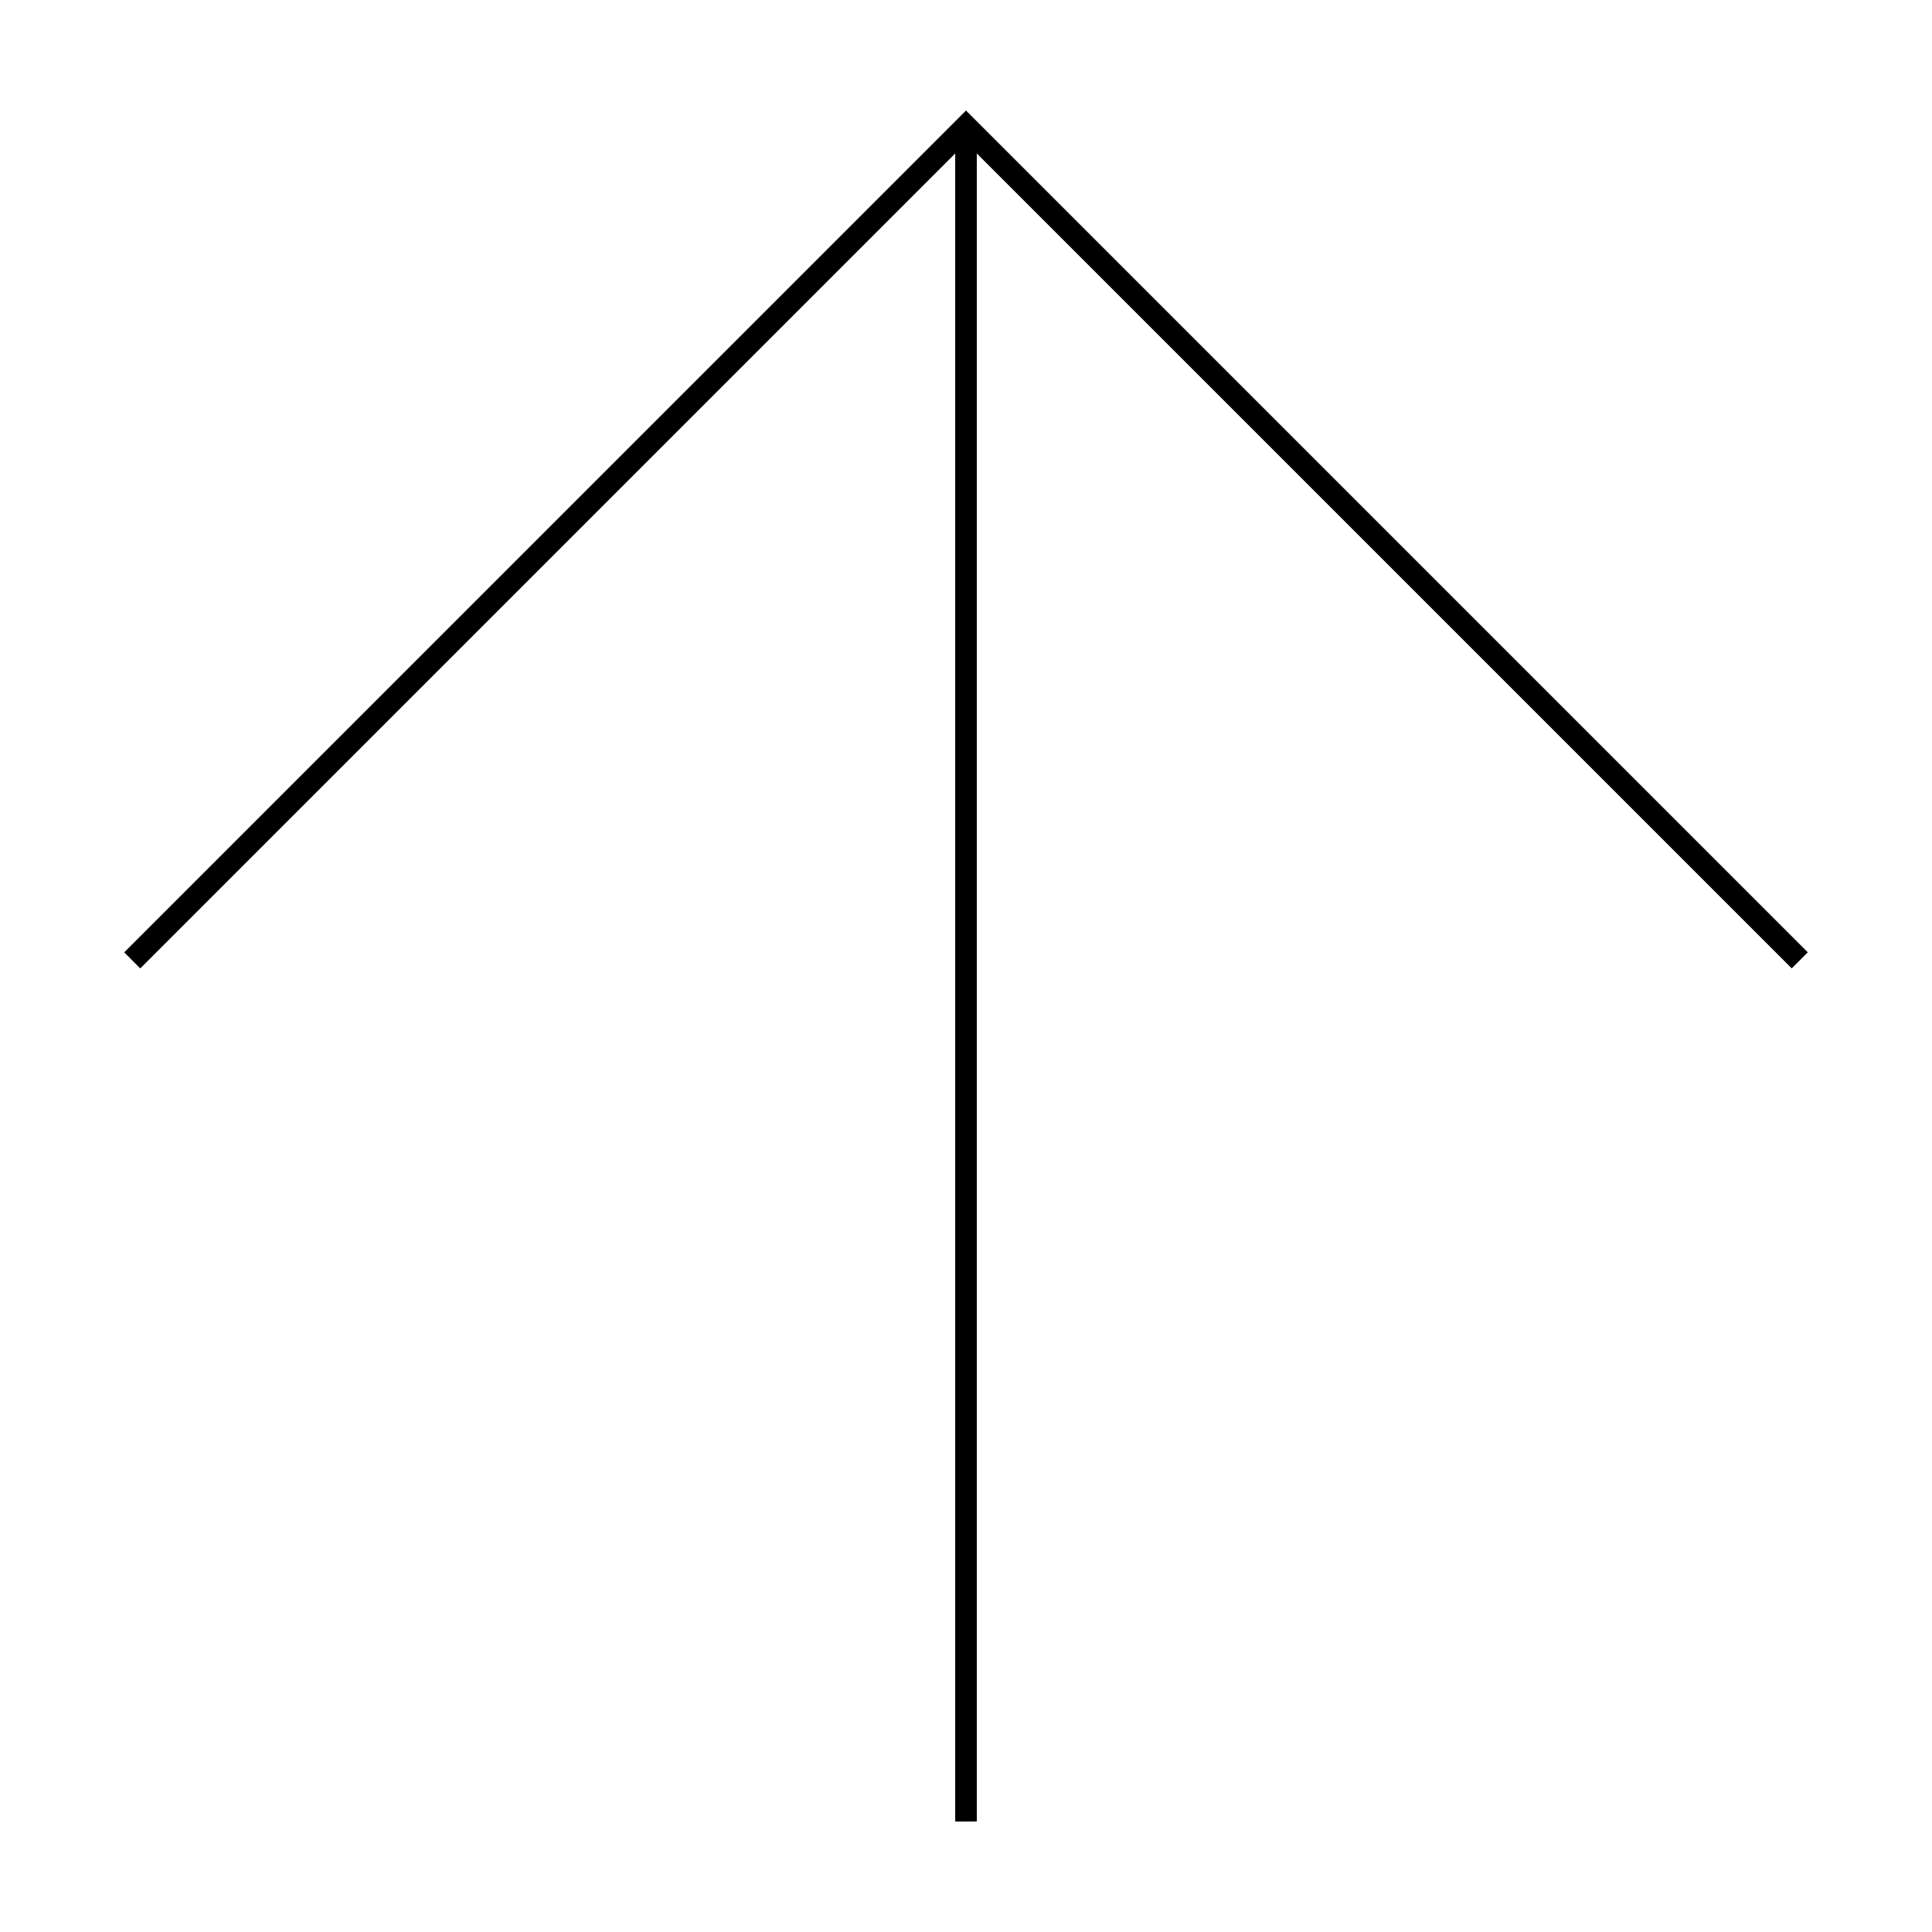 <?xml version="1.0" encoding="UTF-8"?>
<!-- The Best Svg Icon site in the world: iconSvg.co, Visit us! https://iconsvg.co -->
<svg fill="#000000" width="800px" height="800px" version="1.1" viewBox="144 144 512 512" xmlns="http://www.w3.org/2000/svg">
 <path d="m400 173.29-223.08 223.09 4.25 4.262 215.97-215.97v442.05h2.863v-0.004h2.859v-442.05l215.97 215.96 4.25-4.258z"/>
</svg>